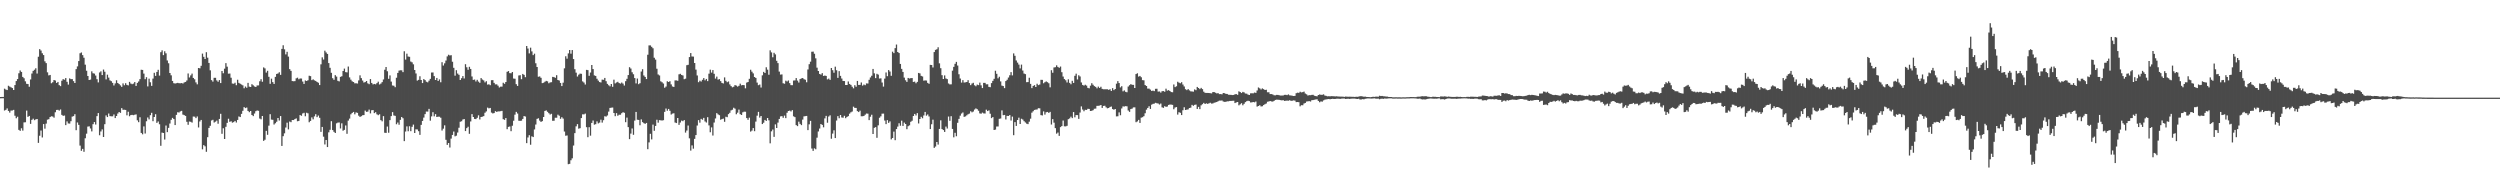 <?xml version="1.0" encoding="UTF-8"?>
<svg xmlns="http://www.w3.org/2000/svg" width="1920" height="150">
  <path d="M0 74.498h1v1.033H0zM1 74.437h1v1.050H1zM2 74.448h1v1.000H2zM3 68.075h1v16.805H3zM4 68.782h1v15.573H4zM5 69.164h1v14.063H5zM6 65.834h1v19.352H6zM7 66.504h1v19.981H7zM8 67.067h1v17.880H8zM9 67.634h1v17.206H9zM10 69.110h1v15.275H10zM11 65.326h1v23.583H11zM12 62.243h1v28.603H12zM13 60.739h1v28.919H13zM14 56.262h1v43.463H14zM15 54.102h1v46.404H15zM16 55.236h1v43.278H16zM17 59.076h1v41.227H17zM18 60.092h1v33.897H18zM19 62.465h1v31.421H19zM20 64.359h1v20.596H20zM21 64.565h1v25.202H21zM22 66.590h1v22.439H22zM23 61.040h1v34.070H23zM24 56.461h1v35.622H24zM25 54.407h1v36.727H25zM26 53.570h1v38.755H26zM27 52.429h1v39.292H27zM28 56.470h1v34.946H28zM29 43.579h1v66.144H29zM30 37.745h1v66.519H30zM31 38.800h1v61.434H31zM32 40.919h1v64.675H32zM33 42.297h1v52.985H33zM34 47.078h1v51.716H34zM35 48.467h1v46.465H35zM36 55.545h1v36.373H36zM37 57.897h1v33.653H37zM38 57.528h1v32.393H38zM39 63.940h1v25.365H39zM40 63.174h1v26.312H40zM41 61.427h1v28.918H41zM42 61.854h1v24.385H42zM43 63.671h1v20.736H43zM44 62.917h1v21.422H44zM45 65.398h1v19.540H45zM46 66.131h1v17.946H46zM47 62.025h1v26.188H47zM48 60.749h1v28.261H48zM49 61.233h1v27.498H49zM50 59.960h1v36.119H50zM51 62.830h1v30.385H51zM52 64.954h1v29.848H52zM53 60.217h1v34.727H53zM54 60.781h1v32.310H54zM55 60.761h1v28.804H55zM56 62.295h1v26.877H56zM57 63.766h1v23.965H57zM58 53.086h1v46.897H58zM59 50.973h1v43.093H59zM60 46.890h1v49.018H60zM61 40.905h1v70.909H61zM62 40.276h1v75.544H62zM63 42.333h1v71.975H63zM64 44.345h1v72.258H64zM65 49.667h1v56.513H65zM66 54.303h1v48.362H66zM67 58.375h1v38.840H67zM68 61.420h1v35.611H68zM69 61.150h1v37.510H69zM70 54.792h1v46.103H70zM71 56.270h1v39.133H71zM72 56.504h1v37.239H72zM73 58.034h1v37.625H73zM74 60.831h1v28.373H74zM75 63.278h1v23.563H75zM76 55.637h1v48.266H76zM77 54.776h1v46.182H77zM78 57.667h1v41.717H78zM79 53.426h1v51.773H79zM80 55.112h1v40.256H80zM81 60.999h1v27.650H81zM82 57.359h1v32.528H82zM83 59.584h1v27.589H83zM84 61.729h1v27.450H84zM85 62.338h1v27.030H85zM86 63.649h1v25.705H86zM87 65.641h1v22.277H87zM88 64.069h1v26.622H88zM89 61.655h1v27.429H89zM90 63.742h1v23.433H90zM91 64.554h1v21.463H91zM92 65.577h1v21.102H92zM93 66.699h1v16.369H93zM94 64.066h1v20.282H94zM95 65.485h1v18.797H95zM96 63.910h1v20.517H96zM97 65.194h1v23.376H97zM98 65.594h1v20.211H98zM99 62.888h1v26.424H99zM100 64.133h1v24.247H100zM101 64.656h1v23.571H101zM102 64.193h1v24.295H102zM103 63.013h1v25.128H103zM104 66.022h1v21.825H104zM105 63.644h1v28.794H105zM106 62.541h1v31.285H106zM107 60.760h1v29.317H107zM108 53.543h1v48.550H108zM109 53.694h1v49.460H109zM110 56.529h1v40.538H110zM111 60.834h1v41.707H111zM112 59.300h1v33.828H112zM113 66.362h1v23.832H113zM114 60.421h1v31.297H114zM115 63.183h1v25.278H115zM116 65.940h1v20.690H116zM117 60.364h1v32.704H117zM118 55.906h1v33.946H118zM119 58.247h1v29.483H119zM120 55.264h1v39.103H120zM121 53.590h1v39.702H121zM122 58.074h1v37.372H122zM123 40.070h1v71.881H123zM124 38.667h1v63.177H124zM125 42.341h1v59.779H125zM126 39.376h1v67.760H126zM127 40.968h1v55.416H127zM128 46.438h1v55.066H128zM129 48.563h1v49.656H129zM130 56.058h1v38.796H130zM131 57.854h1v34.175H131zM132 62.142h1v28.356H132zM133 63.873h1v27.546H133zM134 64.158h1v31.873H134zM135 63.876h1v24.341H135zM136 63.632h1v22.572H136zM137 63.916h1v22.500H137zM138 63.971h1v21.574H138zM139 63.810h1v21.326H139zM140 64.139h1v23.893H140zM141 63.274h1v25.172H141zM142 62.906h1v26.132H142zM143 61.803h1v31.747H143zM144 56.431h1v39.392H144zM145 59.493h1v33.851H145zM146 57.887h1v35.662H146zM147 56.533h1v37.633H147zM148 59.845h1v29.633H148zM149 60.871h1v28.718H149zM150 63.294h1v27.429H150zM151 64.760h1v24.669H151zM152 52.215h1v45.690H152zM153 52.480h1v40.820H153zM154 50.511h1v41.617H154zM155 41.152h1v73.516H155zM156 43.643h1v67.797H156zM157 45.298h1v67.069H157zM158 40.105h1v76.468H158zM159 44.289h1v61.055H159zM160 48.318h1v49.929H160zM161 53.991h1v42.603H161zM162 61.529h1v30.967H162zM163 62.685h1v29.336H163zM164 59.744h1v34.335H164zM165 59.749h1v33.681H165zM166 61.768h1v30.850H166zM167 62.747h1v32.288H167zM168 61.498h1v29.852H168zM169 63.792h1v23.582H169zM170 54.510h1v48.228H170zM171 56.283h1v42.217H171zM172 52.755h1v54.009H172zM173 48.465h1v48.906H173zM174 51.202h1v43.153H174zM175 56.596h1v34.611H175zM176 56.490h1v37.032H176zM177 59.686h1v33.444H177zM178 64.128h1v30.097H178zM179 64.290h1v29.527H179zM180 63.528h1v29.365H180zM181 65.411h1v28.713H181zM182 61.261h1v30.848H182zM183 63.620h1v25.837H183zM184 64.298h1v25.631H184zM185 64.910h1v22.526H185zM186 65.523h1v19.556H186zM187 67.784h1v14.507H187zM188 66.478h1v16.564H188zM189 67.370h1v15.241H189zM190 63.648h1v21.551H190zM191 66.558h1v19.624H191zM192 66.794h1v18.453H192zM193 64.666h1v23.667H193zM194 65.515h1v23.665H194zM195 66.407h1v20.801H195zM196 66.822h1v18.601H196zM197 65.660h1v19.192H197zM198 65.578h1v19.536H198zM199 62.417h1v28.599H199zM200 60.838h1v30.786H200zM201 62.759h1v26.347H201zM202 51.786h1v56.397H202zM203 52.527h1v54.765H203zM204 55.755h1v44.758H204zM205 54.369h1v49.137H205zM206 58.999h1v37.497H206zM207 64.340h1v23.379H207zM208 60.395h1v31.448H208zM209 63.101h1v28.896H209zM210 64.475h1v31.160H210zM211 59.015h1v35.673H211zM212 56.759h1v36.746H212zM213 56.412h1v34.221H213zM214 55.516h1v37.050H214zM215 57.482h1v31.668H215zM216 37.511h1v74.553H216zM217 34.779h1v69.809H217zM218 37.886h1v64.496H218zM219 41.766h1v56.154H219zM220 39.762h1v54.468H220zM221 43.453h1v55.946H221zM222 53.084h1v40.267H222zM223 54.416h1v39.453H223zM224 62.269h1v29.907H224zM225 62.423h1v29.789H225zM226 62.325h1v29.094H226zM227 60.153h1v30.785H227zM228 59.626h1v33.526H228zM229 60.890h1v31.965H229zM230 60.267h1v28.128H230zM231 60.304h1v28.606H231zM232 62.626h1v24.533H232zM233 64.481h1v22.130H233zM234 61.787h1v27.500H234zM235 62.210h1v24.373H235zM236 61.635h1v25.419H236zM237 58.165h1v35.754H237zM238 58.463h1v34.390H238zM239 61.561h1v28.588H239zM240 60.925h1v30.712H240zM241 61.707h1v27.704H241zM242 62.164h1v25.565H242zM243 62.905h1v27.029H243zM244 63.526h1v25.215H244zM245 65.311h1v25.137H245zM246 49.409h1v51.881H246zM247 44.056h1v53.451H247zM248 45.695h1v59.250H248zM249 38.925h1v72.010H249zM250 40.311h1v67.194H250zM251 41.441h1v71.517H251zM252 48.431h1v53.205H252zM253 52.088h1v47.576H253zM254 55.921h1v37.179H254zM255 60.056h1v39.851H255zM256 61.295h1v39.905H256zM257 57.721h1v44.422H257zM258 58.812h1v35.923H258zM259 62.058h1v32.108H259zM260 62.518h1v31.523H260zM261 59.020h1v39.639H261zM262 58.588h1v36.111H262zM263 54.536h1v45.892H263zM264 52.679h1v47.066H264zM265 55.406h1v40.966H265zM266 55.600h1v47.159H266zM267 51.087h1v41.551H267zM268 59.434h1v31.631H268zM269 61.162h1v26.643H269zM270 62.466h1v24.254H270zM271 62.961h1v23.009H271zM272 64.004h1v23.799H272zM273 63.943h1v22.385H273zM274 64.160h1v22.543H274zM275 61.754h1v27.094H275zM276 57.870h1v31.917H276zM277 60.018h1v29.225H277zM278 61.858h1v26.657H278zM279 63.367h1v25.013H279zM280 63.003h1v21.936H280zM281 62.205h1v23.722H281zM282 64.016h1v21.700H282zM283 64.645h1v19.516H283zM284 60.738h1v26.357H284zM285 63.708h1v20.976H285zM286 64.795h1v19.756H286zM287 64.447h1v22.433H287zM288 64.772h1v21.372H288zM289 63.858h1v23.948H289zM290 62.699h1v25.765H290zM291 64.846h1v22.917H291zM292 64.204h1v28.065H292zM293 63.061h1v30.110H293zM294 61.051h1v28.159H294zM295 53.543h1v48.421H295zM296 51.469h1v50.623H296zM297 54.708h1v42.459H297zM298 60.507h1v41.437H298zM299 57.924h1v34.339H299zM300 62.661h1v26.540H300zM301 65.616h1v20.491H301zM302 65.861h1v22.833H302zM303 66.988h1v21.982H303zM304 59.712h1v35.706H304zM305 56.026h1v38.066H305zM306 54.208h1v41.595H306zM307 53.964h1v38.105H307zM308 54.018h1v35.817H308zM309 55.373h1v35.438H309zM310 39.349h1v69.048H310zM311 45.765h1v55.263H311zM312 41.234h1v55.846H312zM313 43.408h1v57.394H313zM314 43.602h1v53.350H314zM315 47.265h1v53.471H315zM316 47.876h1v49.511H316zM317 49.408h1v46.261H317zM318 53.741h1v48.401H318zM319 56.404h1v42.909H319zM320 61.879h1v37.572H320zM321 61.322h1v39.440H321zM322 58.569h1v45.017H322zM323 61.416h1v34.506H323zM324 63.778h1v29.109H324zM325 60.728h1v29.583H325zM326 61.548h1v26.128H326zM327 62.795h1v22.888H327zM328 63.221h1v22.476H328zM329 61.938h1v21.659H329zM330 60.559h1v32.095H330zM331 55.690h1v33.701H331zM332 55.632h1v30.543H332zM333 58.453h1v30.913H333zM334 61.425h1v26.241H334zM335 59.869h1v30.006H335zM336 62.145h1v27.432H336zM337 60.963h1v28.699H337zM338 63.194h1v27.220H338zM339 47.765h1v52.486H339zM340 50.349h1v48.456H340zM341 48.656h1v47.621H341zM342 46.489h1v60.881H342zM343 43.309h1v67.963H343zM344 42.021h1v67.817H344zM345 42.586h1v70.710H345zM346 42.396h1v64.045H346zM347 47.430h1v56.215H347zM348 52.050h1v48.994H348zM349 58.099h1v46.590H349zM350 53.916h1v50.294H350zM351 56.478h1v45.297H351zM352 57.470h1v40.612H352zM353 61.451h1v32.055H353zM354 60.049h1v33.082H354zM355 58.416h1v33.368H355zM356 60.261h1v31.175H356zM357 49.290h1v51.367H357zM358 51.666h1v46.732H358zM359 53.600h1v43.732H359zM360 51.287h1v51.458H360zM361 52.931h1v40.337H361zM362 58.729h1v28.944H362zM363 61.335h1v28.535H363zM364 61.060h1v30.272H364zM365 62.566h1v28.950H365zM366 61.274h1v29.178H366zM367 62.656h1v25.932H367zM368 63.609h1v28.120H368zM369 59.976h1v29.873H369zM370 61.066h1v28.547H370zM371 61.760h1v27.416H371zM372 63.264h1v23.327H372zM373 62.373h1v23.195H373zM374 64.982h1v17.680H374zM375 64.737h1v18.523H375zM376 65.411h1v17.475H376zM377 61.599h1v24.902H377zM378 61.558h1v25.574H378zM379 63.660h1v23.172H379zM380 64.793h1v20.627H380zM381 64.758h1v21.204H381zM382 65.783h1v19.747H382zM383 67.198h1v18.365H383zM384 66.548h1v18.868H384zM385 66.498h1v18.664H385zM386 63.528h1v28.024H386zM387 64.347h1v27.715H387zM388 62.992h1v27.685H388zM389 55.161h1v44.042H389zM390 54.604h1v42.852H390zM391 56.183h1v40.925H391zM392 56.276h1v44.478H392zM393 55.283h1v41.285H393zM394 60.325h1v32.389H394zM395 60.477h1v27.587H395zM396 64.678h1v21.229H396zM397 66.002h1v21.180H397zM398 57.957h1v34.750H398zM399 57.738h1v35.076H399zM400 60.812h1v31.853H400zM401 56.782h1v34.562H401zM402 57.520h1v31.623H402zM403 59.310h1v30.190H403zM404 35.343h1v74.587H404zM405 37.282h1v68.290H405zM406 40.998h1v62.848H406zM407 36.584h1v74.564H407zM408 39.481h1v65.247H408zM409 42.317h1v62.961H409zM410 41.230h1v58.204H410zM411 48.566h1v47.094H411zM412 51.453h1v39.813H412zM413 58.907h1v31.918H413zM414 58.654h1v33.984H414zM415 59.734h1v33.908H415zM416 63.855h1v29.150H416zM417 63.527h1v26.333H417zM418 62.781h1v22.393H418zM419 62.130h1v22.632H419zM420 62.459h1v23.384H420zM421 63.938h1v23.005H421zM422 63.295h1v24.658H422zM423 63.124h1v24.279H423zM424 59.047h1v33.734H424zM425 59.226h1v33.517H425zM426 59.742h1v30.690H426zM427 57.774h1v32.631H427zM428 61.415h1v26.657H428zM429 61.827h1v27.060H429zM430 63.682h1v27.564H430zM431 66.112h1v23.878H431zM432 63.509h1v27.596H432zM433 52.504h1v48.526H433zM434 43.198h1v61.054H434zM435 45.069h1v58.966H435zM436 40.993h1v85.111H436zM437 38.393h1v87.431H437zM438 41.232h1v81.871H438zM439 38.463h1v83.116H439zM440 45.381h1v66.406H440zM441 53.124h1v49.108H441zM442 55.794h1v41.223H442zM443 58.793h1v36.531H443zM444 57.345h1v41.488H444zM445 56.511h1v41.932H445zM446 56.682h1v33.988H446zM447 62.503h1v25.314H447zM448 63.365h1v24.470H448zM449 64.910h1v22.333H449zM450 53.634h1v44.044H450zM451 53.866h1v51.500H451zM452 58.206h1v39.497H452zM453 55.714h1v48.486H453zM454 49.941h1v44.489H454zM455 53.063h1v39.522H455zM456 57.925h1v37.824H456zM457 58.321h1v37.074H457zM458 60.460h1v32.770H458zM459 61.910h1v32.867H459zM460 63.003h1v31.176H460zM461 63.333h1v28.587H461zM462 61.110h1v33.065H462zM463 61.303h1v31.023H463zM464 59.845h1v29.468H464zM465 62.384h1v27.149H465zM466 64.433h1v24.269H466zM467 65.480h1v20.237H467zM468 66.309h1v16.568H468zM469 64.489h1v18.184H469zM470 66.670h1v15.938H470zM471 61.167h1v25.617H471zM472 64.075h1v25.162H472zM473 63.343h1v23.561H473zM474 62.798h1v26.104H474zM475 63.777h1v24.357H475zM476 64.206h1v23.920H476zM477 63.404h1v23.527H477zM478 64.191h1v22.001H478zM479 65.674h1v20.939H479zM480 62.367h1v31.504H480zM481 60.520h1v29.788H481zM482 57.627h1v40.016H482zM483 51.605h1v55.260H483zM484 52.647h1v49.964H484zM485 55.495h1v43.174H485zM486 57.039h1v46.503H486zM487 59.979h1v32.644H487zM488 64.046h1v21.930H488zM489 60.323h1v31.656H489zM490 64.652h1v27.432H490zM491 63.876h1v32.317H491zM492 54.959h1v36.752H492zM493 53.167h1v40.650H493zM494 57.958h1v36.670H494zM495 59.086h1v36.066H495zM496 60.705h1v33.694H496zM497 42.054h1v72.511H497zM498 34.860h1v74.501H498zM499 34.868h1v67.903H499zM500 35.941h1v71.117H500zM501 37.050h1v58.656H501zM502 44.330h1v56.102H502zM503 45.769h1v50.933H503zM504 52.787h1v39.181H504zM505 57.195h1v37.005H505zM506 57.947h1v34.309H506zM507 62.457h1v29.963H507zM508 63.183h1v29.410H508zM509 64.161h1v28.140H509zM510 67.389h1v18.521H510zM511 66.447h1v16.884H511zM512 62.390h1v22.656H512zM513 62.959h1v20.679H513zM514 62.369h1v22.716H514zM515 64.826h1v23.154H515zM516 66.415h1v20.843H516zM517 66.782h1v20.224H517zM518 61.725h1v32.387H518zM519 61.730h1v32.804H519zM520 62.031h1v28.610H520zM521 57.092h1v38.807H521zM522 56.671h1v37.413H522zM523 57.568h1v35.048H523zM524 57.982h1v35.109H524zM525 60.812h1v31.416H525zM526 60.395h1v41.426H526zM527 50.071h1v50.157H527zM528 49.751h1v46.642H528zM529 43.825h1v62.427H529zM530 40.747h1v74.920H530zM531 43.388h1v68.288H531zM532 43.488h1v70.673H532zM533 48.405h1v58.268H533zM534 53.479h1v50.240H534zM535 57.956h1v38.461H535zM536 63.145h1v29.122H536zM537 61.977h1v32.217H537zM538 62.602h1v28.693H538zM539 61.278h1v30.699H539zM540 59.942h1v30.560H540zM541 61.686h1v31.609H541zM542 60.633h1v33.480H542zM543 62.299h1v27.687H543zM544 56.553h1v39.748H544zM545 53.490h1v48.087H545zM546 55.741h1v42.125H546zM547 53.797h1v50.309H547zM548 56.668h1v37.464H548zM549 60.382h1v30.620H549zM550 58.806h1v28.065H550zM551 61.153h1v26.689H551zM552 60.759h1v27.719H552zM553 62.288h1v29.664H553zM554 63.691h1v27.757H554zM555 64.097h1v27.003H555zM556 59.445h1v34.097H556zM557 62.032h1v27.598H557zM558 63.127h1v26.881H558zM559 62.559h1v25.074H559zM560 64.798h1v21.830H560zM561 66.154h1v18.656H561zM562 67.057h1v17.225H562zM563 66.593h1v16.167H563zM564 65.317h1v18.150H564zM565 65.717h1v22.032H565zM566 66.529h1v19.985H566zM567 65.918h1v18.243H567zM568 64.273h1v23.425H568zM569 65.536h1v22.798H569zM570 65.296h1v20.964H570zM571 65.430h1v20.321H571zM572 67.835h1v18.000H572zM573 63.461h1v27.204H573zM574 62.985h1v29.029H574zM575 60.494h1v29.857H575zM576 53.550h1v47.504H576zM577 55.041h1v45.243H577zM578 56.353h1v42.019H578zM579 59.154h1v41.584H579zM580 59.830h1v33.584H580zM581 63.432h1v25.407H581zM582 65.447h1v20.474H582zM583 64.902h1v25.395H583zM584 67.238h1v21.852H584zM585 57.834h1v37.471H585zM586 55.192h1v39.057H586zM587 56.065h1v36.033H587zM588 51.663h1v41.212H588zM589 53.509h1v37.100H589zM590 57.415h1v35.001H590zM591 38.638h1v71.455H591zM592 40.246h1v60.618H592zM593 43.964h1v55.534H593zM594 40.557h1v64.578H594zM595 41.787h1v53.752H595zM596 46.716h1v51.598H596zM597 48.482h1v45.700H597zM598 54.978h1v36.380H598zM599 57.293h1v32.086H599zM600 57.114h1v32.091H600zM601 63.923h1v26.565H601zM602 64.313h1v24.449H602zM603 61.975h1v28.762H603zM604 62.584h1v23.996H604zM605 61.799h1v23.436H605zM606 63.839h1v21.081H606zM607 65.371h1v20.222H607zM608 65.409h1v19.169H608zM609 61.828h1v27.536H609zM610 61.749h1v28.202H610zM611 59.940h1v36.138H611zM612 61.924h1v34.964H612zM613 63.388h1v30.072H613zM614 60.743h1v34.384H614zM615 60.198h1v35.888H615zM616 59.910h1v31.953H616zM617 60.812h1v28.582H617zM618 61.231h1v27.963H618zM619 63.176h1v25.844H619zM620 53.340h1v46.587H620zM621 49.303h1v46.205H621zM622 47.370h1v45.434H622zM623 39.729h1v74.368H623zM624 39.614h1v76.250H624zM625 41.260h1v72.674H625zM626 44.806h1v69.842H626zM627 51.960h1v53.794H627zM628 54.529h1v46.461H628zM629 56.792h1v41.927H629zM630 57.294h1v37.951H630zM631 56.159h1v39.792H631zM632 58.316h1v39.473H632zM633 57.996h1v32.936H633zM634 58.322h1v30.641H634zM635 60.978h1v33.286H635zM636 60.349h1v29.167H636zM637 61.326h1v27.273H637zM638 52.208h1v54.341H638zM639 53.926h1v48.665H639zM640 55.865h1v44.242H640zM641 51.208h1v54.816H641zM642 53.979h1v38.607H642zM643 59.779h1v29.410H643zM644 54.640h1v36.177H644zM645 58.250h1v30.087H645zM646 60.311h1v29.916H646zM647 62.132h1v28.263H647zM648 62.246h1v26.671H648zM649 65.293h1v25.481H649zM650 65.281h1v24.536H650zM651 62.565h1v26.640H651zM652 64.481h1v22.836H652zM653 65.164h1v21.116H653zM654 66.636h1v19.015H654zM655 67.854h1v14.080H655zM656 65.444h1v17.414H656zM657 66.607h1v16.266H657zM658 62.180h1v23.195H658zM659 65.214h1v20.846H659zM660 65.155h1v19.827H660zM661 63.328h1v25.988H661zM662 65.747h1v23.561H662zM663 64.923h1v24.123H663zM664 65.454h1v22.618H664zM665 64.049h1v23.166H665zM666 64.150h1v23.149H666zM667 61.267h1v31.020H667zM668 59.507h1v30.152H668zM669 58.157h1v29.954H669zM670 52.966h1v49.937H670zM671 56.306h1v41.825H671zM672 59.987h1v37.668H672zM673 56.690h1v49.138H673zM674 57.280h1v38.971H674zM675 60.314h1v30.106H675zM676 60.174h1v29.194H676zM677 63.368h1v23.922H677zM678 66.518h1v20.716H678zM679 60.370h1v32.194H679zM680 55.628h1v39.709H680zM681 58.528h1v33.712H681zM682 53.824h1v40.519H682zM683 54.916h1v38.295H683zM684 58.197h1v48.852H684zM685 39.660h1v66.346H685zM686 40.782h1v60.296H686zM687 36.976h1v70.696H687zM688 34.222h1v64.895H688zM689 39.915h1v57.312H689zM690 40.769h1v53.915H690zM691 49.082h1v47.489H691zM692 52.908h1v39.778H692zM693 55.246h1v41.481H693zM694 59.623h1v34.548H694zM695 61.630h1v33.626H695zM696 62.884h1v36.360H696zM697 59.867h1v37.031H697zM698 60.306h1v35.942H698zM699 60.016h1v33.506H699zM700 59.961h1v32.764H700zM701 62.903h1v26.189H701zM702 62.684h1v24.840H702zM703 63.935h1v24.734H703zM704 62.860h1v24.023H704zM705 56.031h1v38.770H705zM706 56.368h1v35.028H706zM707 58.286h1v31.441H707zM708 58.719h1v32.104H708zM709 61.930h1v26.727H709zM710 61.768h1v24.198H710zM711 61.830h1v26.990H711zM712 63.643h1v24.285H712zM713 64.373h1v25.071H713zM714 49.843h1v49.289H714zM715 49.936h1v45.484H715zM716 51.799h1v40.126H716zM717 40.004h1v73.548H717zM718 38.320h1v74.197H718zM719 37.852h1v71.213H719zM720 36.276h1v74.771H720zM721 48.662h1v50.341H721zM722 52.360h1v40.046H722zM723 57.742h1v41.380H723zM724 60.657h1v39.247H724zM725 57.901h1v43.410H725zM726 60.277h1v36.938H726zM727 60.753h1v37.981H727zM728 64.090h1v25.416H728zM729 64.841h1v27.926H729zM730 64.762h1v24.469H730zM731 54.258h1v44.743H731zM732 51.363h1v54.091H732zM733 49.001h1v52.988H733zM734 47.496h1v57.138H734zM735 50.320h1v43.990H735zM736 57.017h1v34.261H736zM737 60.293h1v28.560H737zM738 63.440h1v23.755H738zM739 61.540h1v24.817H739zM740 63.400h1v26.379H740zM741 63.240h1v26.133H741zM742 62.984h1v25.572H742zM743 61.580h1v26.192H743zM744 63.797h1v23.444H744zM745 65.397h1v20.053H745zM746 64.139h1v22.135H746zM747 63.574h1v22.084H747zM748 65.472h1v18.657H748zM749 66.263h1v16.970H749zM750 64.995h1v18.878H750zM751 65.364h1v19.694H751zM752 63.431h1v23.653H752zM753 65.538h1v21.828H753zM754 67.644h1v18.814H754zM755 63.620h1v23.461H755zM756 63.640h1v23.528H756zM757 64.776h1v19.468H757zM758 64.722h1v20.558H758zM759 66.701h1v18.093H759zM760 66.962h1v20.400H760zM761 63.830h1v26.893H761zM762 62.096h1v27.808H762zM763 60.500h1v39.347H763zM764 54.322h1v45.198H764zM765 56.677h1v40.525H765zM766 60.150h1v36.973H766zM767 58.930h1v32.320H767zM768 62.516h1v28.515H768zM769 65.718h1v19.064H769zM770 66.105h1v22.379H770zM771 67.702h1v20.574H771zM772 62.270h1v29.454H772zM773 61.227h1v27.767H773zM774 59.535h1v29.574H774zM775 57.816h1v30.576H775zM776 55.407h1v37.187H776zM777 57.916h1v31.627H777zM778 40.989h1v62.831H778zM779 42.877h1v50.936H779zM780 46.419h1v50.322H780zM781 48.080h1v44.105H781zM782 49.637h1v40.740H782zM783 52.547h1v42.667H783zM784 49.606h1v41.558H784zM785 54.188h1v37.610H785zM786 56.482h1v36.577H786zM787 56.911h1v37.157H787zM788 63.112h1v31.885H788zM789 63.021h1v32.311H789zM790 59.679h1v33.760H790zM791 64.399h1v26.718H791zM792 67.707h1v18.799H792zM793 65.986h1v19.484H793zM794 65.399h1v19.048H794zM795 66.838h1v17.325H795zM796 64.304h1v19.780H796zM797 65.359h1v17.744H797zM798 64.899h1v18.319H798zM799 61.305h1v27.107H799zM800 61.347h1v27.310H800zM801 63.947h1v21.631H801zM802 63.118h1v24.912H802zM803 62.526h1v23.678H803zM804 63.117h1v22.867H804zM805 63.953h1v22.789H805zM806 67.085h1v18.819H806zM807 53.934h1v41.687H807zM808 55.837h1v35.678H808zM809 51.833h1v42.395H809zM810 51.609h1v46.820H810zM811 50.186h1v52.477H811zM812 51.422h1v50.382H812zM813 52.064h1v52.281H813zM814 51.108h1v46.511H814zM815 55.457h1v41.344H815zM816 58.792h1v33.767H816zM817 60.707h1v36.318H817zM818 61.640h1v35.442H818zM819 63.311h1v33.279H819zM820 60.922h1v30.621H820zM821 63.630h1v27.280H821zM822 64.730h1v24.862H822zM823 62.072h1v28.643H823zM824 63.692h1v22.382H824zM825 58.205h1v31.915H825zM826 56.599h1v31.775H826zM827 61.033h1v27.397H827zM828 57.797h1v33.498H828zM829 58.710h1v27.739H829zM830 63.308h1v18.406H830zM831 65.245h1v18.856H831zM832 65.735h1v19.732H832zM833 65.084h1v19.249H833zM834 65.731h1v18.694H834zM835 67.497h1v16.041H835zM836 67.822h1v15.832H836zM837 65.779h1v19.487H837zM838 63.914h1v21.193H838zM839 65.072h1v19.544H839zM840 66.142h1v17.348H840zM841 66.702h1v16.727H841zM842 67.825h1v13.464H842zM843 66.517h1v14.730H843zM844 67.544h1v13.572H844zM845 66.631h1v14.019H845zM846 68.252h1v14.634H846zM847 68.532h1v12.818H847zM848 68.578h1v12.612H848zM849 68.564h1v13.871H849zM850 68.581h1v14.624H850zM851 69.017h1v13.939H851zM852 68.492h1v13.631H852zM853 69.861h1v11.979H853zM854 67.688h1v16.068H854zM855 69.227h1v15.044H855zM856 68.334h1v15.359H856zM857 64.258h1v25.127H857zM858 62.335h1v26.983H858zM859 63.814h1v22.503H859zM860 67.119h1v21.384H860zM861 66.218h1v17.103H861zM862 70.147h1v11.580H862zM863 69.415h1v12.403H863zM864 70.500h1v11.031H864zM865 70.879h1v10.808H865zM866 66.462h1v18.427H866zM867 65.426h1v20.481H867zM868 64.618h1v19.155H868zM869 65.139h1v18.280H869zM870 65.177h1v17.323H870zM871 67.576h1v14.838H871zM872 56.879h1v36.995H872zM873 56.285h1v36.944H873zM874 58.850h1v33.230H874zM875 58.326h1v36.106H875zM876 59.329h1v31.043H876zM877 61.543h1v28.460H877zM878 61.694h1v27.568H878zM879 65.350h1v21.641H879zM880 66.027h1v18.222H880zM881 68.021h1v14.856H881zM882 68.070h1v13.517H882zM883 68.812h1v14.827H883zM884 69.838h1v10.537H884zM885 69.563h1v10.192H885zM886 69.981h1v9.586H886zM887 68.223h1v10.705H887zM888 68.136h1v11.151H888zM889 70.363h1v9.172H889zM890 70.258h1v10.024H890zM891 71.133h1v8.395H891zM892 70.040h1v12.382H892zM893 69.917h1v12.932H893zM894 70.433h1v11.110H894zM895 68.101h1v13.968H895zM896 69.568h1v12.231H896zM897 69.224h1v11.382H897zM898 69.887h1v10.399H898zM899 70.711h1v9.624H899zM900 70.848h1v9.682H900zM901 64.882h1v19.043H901zM902 66.894h1v15.710H902zM903 66.232h1v16.002H903zM904 62.766h1v25.238H904zM905 63.474h1v22.689H905zM906 63.948h1v22.677H906zM907 63.132h1v25.245H907zM908 64.909h1v19.780H908zM909 66.430h1v15.938H909zM910 68.482h1v15.987H910zM911 69.202h1v15.027H911zM912 68.421h1v15.617H912zM913 69.441h1v13.497H913zM914 70.156h1v12.539H914zM915 70.221h1v10.295H915zM916 70.391h1v10.887H916zM917 68.665h1v11.856H917zM918 69.265h1v11.019H918zM919 66.747h1v16.938H919zM920 67.565h1v14.520H920zM921 68.433h1v15.359H921zM922 67.500h1v13.384H922zM923 68.473h1v11.555H923zM924 70.383h1v8.613H924zM925 71.260h1v8.595H925zM926 71.366h1v8.005H926zM927 71.396h1v8.394H927zM928 71.430h1v7.943H928zM929 71.591h1v7.300H929zM930 71.738h1v7.817H930zM931 70.715h1v8.766H931zM932 70.684h1v8.220H932zM933 71.196h1v7.450H933zM934 71.753h1v6.583H934zM935 71.519h1v6.253H935zM936 72.282h1v4.963H936zM937 72.229h1v5.014H937zM938 72.449h1v4.724H938zM939 71.404h1v6.564H939zM940 71.562h1v6.688H940zM941 72.101h1v6.081H941zM942 72.132h1v5.687H942zM943 72.765h1v5.049H943zM944 72.811h1v4.723H944zM945 72.836h1v4.660H945zM946 72.993h1v4.430H946zM947 72.896h1v4.450H947zM948 72.373h1v6.799H948zM949 72.296h1v6.349H949zM950 72.786h1v5.555H950zM951 70.162h1v10.719H951zM952 70.683h1v9.456H952zM953 71.469h1v7.766H953zM954 70.532h1v10.337H954zM955 70.960h1v8.735H955zM956 71.834h1v6.585H956zM957 71.919h1v5.777H957zM958 72.671h1v4.712H958zM959 72.963h1v4.686H959zM960 71.674h1v7.002H960zM961 71.629h1v6.988H961zM962 71.692h1v6.626H962zM963 71.059h1v7.508H963zM964 71.312h1v6.649H964zM965 69.466h1v12.392H965zM966 67.159h1v14.232H966zM967 67.835h1v12.933H967zM968 68.693h1v13.067H968zM969 67.893h1v13.719H969zM970 68.441h1v12.225H970zM971 69.126h1v10.922H971zM972 68.897h1v10.601H972zM973 70.874h1v7.246H973zM974 70.862h1v7.066H974zM975 72.221h1v5.326H975zM976 72.233h1v5.700H976zM977 72.543h1v5.508H977zM978 73.151h1v4.321H978zM979 73.229h1v3.522H979zM980 72.879h1v3.686H980zM981 72.911h1v3.693H981zM982 73.157h1v3.527H982zM983 73.348h1v3.550H983zM984 73.383h1v3.720H984zM985 73.324h1v3.577H985zM986 72.846h1v4.688H986zM987 72.811h1v4.555H987zM988 73.075h1v4.197H988zM989 72.515h1v4.855H989zM990 73.225h1v3.719H990zM991 73.310h1v4.147H991zM992 73.525h1v3.816H992zM993 73.746h1v3.383H993zM994 73.623h1v3.656H994zM995 71.582h1v6.839H995zM996 71.155h1v7.171H996zM997 71.323h1v7.163H997zM998 70.477h1v11.165H998zM999 70.950h1v9.825H999zM1000 70.736h1v10.087H1000zM1001 70.372h1v9.163H1001zM1002 71.814h1v7.237H1002zM1003 72.446h1v5.551H1003zM1004 73.349h1v4.453H1004zM1005 73.066h1v4.629H1005zM1006 73.118h1v4.848H1006zM1007 72.856h1v4.120H1007zM1008 72.829h1v4.003H1008zM1009 73.503h1v3.071H1009zM1010 73.754h1v2.617H1010zM1011 73.978h1v2.254H1011zM1012 72.936h1v4.592H1012zM1013 72.557h1v5.996H1013zM1014 72.786h1v5.096H1014zM1015 72.808h1v5.260H1015zM1016 72.428h1v4.696H1016zM1017 73.376h1v3.156H1017zM1018 73.626h1v2.720H1018zM1019 73.998h1v2.208H1019zM1020 73.888h1v2.120H1020zM1021 73.975h1v2.248H1021zM1022 73.832h1v2.190H1022zM1023 73.856h1v2.041H1023zM1024 73.955h1v2.093H1024zM1025 74.013h1v1.963H1025zM1026 73.941h1v1.876H1026zM1027 74.089h1v1.695H1027zM1028 74.164h1v1.728H1028zM1029 74.176h1v1.731H1029zM1030 74.189h1v1.532H1030zM1031 74.256h1v1.404H1031zM1032 74.379h1v1.274H1032zM1033 74.136h1v1.908H1033zM1034 74.246h1v1.626H1034zM1035 74.278h1v1.546H1035zM1036 74.221h1v1.740H1036zM1037 74.313h1v1.533H1037zM1038 74.330h1v1.414H1038zM1039 74.330h1v1.417H1039zM1040 74.444h1v1.267H1040zM1041 74.315h1v1.605H1041zM1042 74.324h1v1.712H1042zM1043 74.167h1v1.644H1043zM1044 73.897h1v2.551H1044zM1045 73.880h1v2.502H1045zM1046 74.051h1v2.071H1046zM1047 74.274h1v2.024H1047zM1048 74.196h1v1.682H1048zM1049 74.423h1v1.307H1049zM1050 74.521h1v1.034H1050zM1051 74.539h1v1.083H1051zM1052 74.655h1v1.000H1052zM1053 74.500h1v1.209H1053zM1054 74.308h1v1.303H1054zM1055 74.380h1v1.138H1055zM1056 74.266h1v1.441H1056zM1057 74.185h1v1.629H1057zM1058 74.298h1v1.415H1058zM1059 73.539h1v2.714H1059zM1060 73.783h1v2.099H1060zM1061 73.697h1v2.057H1061zM1062 73.907h1v2.017H1062zM1063 73.989h1v1.633H1063zM1064 74.156h1v1.613H1064zM1065 74.182h1v1.476H1065zM1066 74.436h1v1.141H1066zM1067 74.514h1v1.000H1067zM1068 74.495h1v1.000H1068zM1069 74.711h1v1.000H1069zM1070 74.752h1v1.000H1070zM1071 74.706h1v1.000H1071zM1072 74.700h1v1.000H1072zM1073 74.757h1v1.000H1073zM1074 74.718h1v1.000H1074zM1075 74.766h1v1.000H1075zM1076 74.786h1v1.000H1076zM1077 74.689h1v1.000H1077zM1078 74.731h1v1.000H1078zM1079 74.732h1v1.000H1079zM1080 74.646h1v1.000H1080zM1081 74.647h1v1.000H1081zM1082 74.607h1v1.000H1082zM1083 74.518h1v1.001H1083zM1084 74.532h1v1.000H1084zM1085 74.542h1v1.000H1085zM1086 74.581h1v1.000H1086zM1087 74.621h1v1.000H1087zM1088 74.278h1v1.556H1088zM1089 74.220h1v1.590H1089zM1090 74.249h1v1.432H1090zM1091 73.985h1v2.222H1091zM1092 73.890h1v2.512H1092zM1093 73.979h1v2.307H1093zM1094 73.877h1v2.546H1094zM1095 73.936h1v2.248H1095zM1096 74.238h1v1.712H1096zM1097 74.363h1v1.421H1097zM1098 74.540h1v1.103H1098zM1099 74.526h1v1.136H1099zM1100 74.264h1v1.489H1100zM1101 74.349h1v1.488H1101zM1102 74.356h1v1.427H1102zM1103 74.506h1v1.307H1103zM1104 74.496h1v1.086H1104zM1105 74.577h1v1.000H1105zM1106 74.047h1v2.254H1106zM1107 74.108h1v2.048H1107zM1108 74.135h1v2.051H1108zM1109 74.000h1v2.460H1109zM1110 74.117h1v1.892H1110zM1111 74.359h1v1.324H1111zM1112 74.146h1v1.475H1112zM1113 74.278h1v1.350H1113zM1114 74.414h1v1.393H1114zM1115 74.450h1v1.361H1115zM1116 74.437h1v1.392H1116zM1117 74.470h1v1.288H1117zM1118 74.300h1v1.637H1118zM1119 74.316h1v1.514H1119zM1120 74.422h1v1.316H1120zM1121 74.367h1v1.339H1121zM1122 74.506h1v1.118H1122zM1123 74.596h1v1.000H1123zM1124 74.545h1v1.000H1124zM1125 74.586h1v1.000H1125zM1126 74.414h1v1.149H1126zM1127 74.360h1v1.413H1127zM1128 74.426h1v1.311H1128zM1129 74.223h1v1.691H1129zM1130 74.245h1v1.643H1130zM1131 74.269h1v1.687H1131zM1132 74.346h1v1.438H1132zM1133 74.325h1v1.416H1133zM1134 74.514h1v1.260H1134zM1135 74.181h1v2.000H1135zM1136 74.097h1v2.200H1136zM1137 74.058h1v2.139H1137zM1138 73.373h1v3.710H1138zM1139 73.414h1v3.677H1139zM1140 73.577h1v3.267H1140zM1141 73.725h1v3.356H1141zM1142 73.841h1v2.667H1142zM1143 74.243h1v1.885H1143zM1144 73.887h1v2.313H1144zM1145 73.963h1v2.271H1145zM1146 74.196h1v1.932H1146zM1147 73.513h1v2.888H1147zM1148 73.509h1v2.683H1148zM1149 73.565h1v2.602H1149zM1150 73.279h1v3.439H1150zM1151 73.233h1v3.468H1151zM1152 73.652h1v3.076H1152zM1153 71.406h1v6.869H1153zM1154 71.422h1v5.967H1154zM1155 71.832h1v5.383H1155zM1156 71.613h1v6.159H1156zM1157 71.757h1v5.117H1157zM1158 72.233h1v5.023H1158zM1159 72.310h1v4.563H1159zM1160 73.014h1v3.635H1160zM1161 73.132h1v3.324H1161zM1162 73.872h1v2.655H1162zM1163 73.882h1v2.734H1163zM1164 73.604h1v3.122H1164zM1165 73.731h1v2.832H1165zM1166 73.597h1v2.682H1166zM1167 73.673h1v2.360H1167zM1168 73.756h1v2.287H1168zM1169 73.916h1v2.187H1169zM1170 73.845h1v2.631H1170zM1171 73.620h1v2.939H1171zM1172 73.490h1v3.128H1172zM1173 73.035h1v4.257H1173zM1174 72.815h1v4.732H1174zM1175 73.063h1v4.097H1175zM1176 72.814h1v4.558H1176zM1177 72.957h1v4.139H1177zM1178 73.137h1v3.698H1178zM1179 73.280h1v3.537H1179zM1180 73.553h1v3.127H1180zM1181 73.791h1v3.033H1181zM1182 71.844h1v6.369H1182zM1183 71.851h1v5.628H1183zM1184 71.716h1v5.636H1184zM1185 70.307h1v10.283H1185zM1186 70.472h1v9.893H1186zM1187 71.067h1v9.224H1187zM1188 70.449h1v10.335H1188zM1189 71.496h1v7.598H1189zM1190 72.065h1v6.133H1190zM1191 72.451h1v5.811H1191zM1192 72.877h1v5.116H1192zM1193 73.084h1v4.310H1193zM1194 72.850h1v5.165H1194zM1195 72.999h1v4.529H1195zM1196 73.177h1v3.752H1196zM1197 73.466h1v4.307H1197zM1198 73.420h1v3.645H1198zM1199 72.564h1v5.936H1199zM1200 71.717h1v7.816H1200zM1201 71.999h1v7.026H1201zM1202 71.722h1v7.779H1202zM1203 71.722h1v6.845H1203zM1204 72.042h1v6.380H1204zM1205 72.856h1v4.037H1205zM1206 71.782h1v5.399H1206zM1207 72.301h1v4.878H1207zM1208 72.900h1v4.684H1208zM1209 72.923h1v4.863H1209zM1210 73.126h1v4.341H1210zM1211 73.241h1v4.531H1211zM1212 72.893h1v4.863H1212zM1213 72.844h1v4.449H1213zM1214 73.200h1v4.170H1214zM1215 73.281h1v3.959H1215zM1216 73.530h1v3.374H1216zM1217 73.781h1v2.658H1217zM1218 73.555h1v2.908H1218zM1219 73.770h1v2.702H1219zM1220 72.755h1v4.420H1220zM1221 73.340h1v4.054H1221zM1222 73.411h1v3.850H1222zM1223 72.965h1v4.947H1223zM1224 73.119h1v4.968H1224zM1225 73.243h1v4.200H1225zM1226 73.330h1v4.028H1226zM1227 73.086h1v4.129H1227zM1228 72.998h1v4.308H1228zM1229 72.185h1v6.478H1229zM1230 72.004h1v6.306H1230zM1231 72.630h1v7.032H1231zM1232 70.369h1v10.621H1232zM1233 71.167h1v9.035H1233zM1234 71.229h1v8.330H1234zM1235 70.471h1v11.031H1235zM1236 70.731h1v8.936H1236zM1237 71.716h1v6.390H1237zM1238 71.169h1v6.511H1238zM1239 72.004h1v5.604H1239zM1240 72.545h1v5.845H1240zM1241 71.308h1v7.680H1241zM1242 70.839h1v8.176H1242zM1243 70.336h1v9.150H1243zM1244 70.075h1v9.413H1244zM1245 70.345h1v8.627H1245zM1246 66.580h1v16.450H1246zM1247 65.642h1v16.275H1247zM1248 65.820h1v14.987H1248zM1249 65.698h1v17.200H1249zM1250 65.161h1v16.025H1250zM1251 66.422h1v13.645H1251zM1252 67.284h1v12.555H1252zM1253 67.811h1v11.932H1253zM1254 70.322h1v8.715H1254zM1255 70.458h1v9.631H1255zM1256 71.607h1v8.061H1256zM1257 71.636h1v8.027H1257zM1258 71.063h1v9.883H1258zM1259 71.469h1v8.888H1259zM1260 70.895h1v8.481H1260zM1261 70.896h1v8.105H1261zM1262 71.301h1v7.338H1262zM1263 72.427h1v5.553H1263zM1264 71.890h1v6.795H1264zM1265 71.983h1v6.144H1265zM1266 71.619h1v6.366H1266zM1267 70.182h1v10.016H1267zM1268 70.127h1v9.956H1268zM1269 70.843h1v7.902H1269zM1270 70.478h1v9.430H1270zM1271 70.628h1v8.511H1271zM1272 70.775h1v7.965H1272zM1273 71.046h1v8.389H1273zM1274 71.863h1v7.084H1274zM1275 71.424h1v10.432H1275zM1276 67.445h1v15.136H1276zM1277 66.896h1v14.006H1277zM1278 64.689h1v20.906H1278zM1279 63.149h1v25.165H1279zM1280 63.927h1v22.175H1280zM1281 62.449h1v24.818H1281zM1282 63.577h1v20.306H1282zM1283 65.476h1v17.443H1283zM1284 68.452h1v13.958H1284zM1285 69.135h1v13.769H1285zM1286 70.058h1v13.606H1286zM1287 70.069h1v13.242H1287zM1288 70.127h1v12.430H1288zM1289 71.048h1v10.045H1289zM1290 71.498h1v8.446H1290zM1291 71.665h1v8.874H1291zM1292 71.896h1v7.288H1292zM1293 66.931h1v19.203H1293zM1294 66.349h1v19.546H1294zM1295 65.746h1v18.942H1295zM1296 65.192h1v20.573H1296zM1297 66.538h1v15.808H1297zM1298 68.550h1v12.180H1298zM1299 69.997h1v9.875H1299zM1300 70.414h1v8.619H1300zM1301 70.343h1v8.793H1301zM1302 70.953h1v9.121H1302zM1303 70.507h1v9.412H1303zM1304 70.892h1v8.878H1304zM1305 70.508h1v9.049H1305zM1306 70.557h1v9.141H1306zM1307 71.249h1v7.945H1307zM1308 71.107h1v7.679H1308zM1309 71.016h1v8.077H1309zM1310 71.089h1v7.156H1310zM1311 71.354h1v7.138H1311zM1312 71.510h1v6.803H1312zM1313 71.909h1v6.328H1313zM1314 70.000h1v10.188H1314zM1315 71.274h1v8.640H1315zM1316 71.588h1v7.684H1316zM1317 70.577h1v8.902H1317zM1318 70.600h1v8.971H1318zM1319 70.513h1v8.457H1319zM1320 70.853h1v8.173H1320zM1321 71.559h1v7.369H1321zM1322 70.167h1v11.357H1322zM1323 69.887h1v12.226H1323zM1324 70.083h1v11.347H1324zM1325 65.382h1v21.209H1325zM1326 65.644h1v20.862H1326zM1327 67.105h1v17.755H1327zM1328 67.906h1v17.736H1328zM1329 68.103h1v14.277H1329zM1330 70.100h1v10.212H1330zM1331 70.769h1v9.677H1331zM1332 70.669h1v10.460H1332zM1333 71.043h1v10.288H1333zM1334 67.858h1v14.582H1334zM1335 67.239h1v14.956H1335zM1336 67.467h1v14.211H1336zM1337 64.986h1v18.275H1337zM1338 65.174h1v17.318H1338zM1339 66.074h1v15.719H1339zM1340 56.036h1v33.594H1340zM1341 60.420h1v26.466H1341zM1342 58.926h1v26.566H1342zM1343 60.474h1v24.570H1343zM1344 60.858h1v22.680H1344zM1345 62.461h1v23.759H1345zM1346 60.423h1v24.197H1346zM1347 63.026h1v22.002H1347zM1348 64.286h1v21.914H1348zM1349 64.508h1v21.149H1349zM1350 67.380h1v19.147H1350zM1351 68.849h1v17.108H1351zM1352 66.792h1v20.673H1352zM1353 67.700h1v18.576H1353zM1354 68.014h1v14.900H1354zM1355 67.851h1v14.250H1355zM1356 68.765h1v12.158H1356zM1357 69.283h1v11.257H1357zM1358 69.123h1v11.478H1358zM1359 68.536h1v11.188H1359zM1360 66.388h1v17.824H1360zM1361 65.537h1v17.443H1361zM1362 66.258h1v15.313H1362zM1363 66.534h1v16.198H1363zM1364 68.010h1v14.223H1364zM1365 67.598h1v14.580H1365zM1366 68.344h1v14.321H1366zM1367 68.464h1v14.733H1367zM1368 69.887h1v13.921H1368zM1369 59.945h1v30.019H1369zM1370 61.639h1v26.292H1370zM1371 60.528h1v26.456H1371zM1372 58.189h1v35.605H1372zM1373 56.945h1v39.296H1373zM1374 56.458h1v38.749H1374zM1375 54.502h1v43.123H1375zM1376 57.385h1v36.475H1376zM1377 59.346h1v32.718H1377zM1378 62.835h1v28.395H1378zM1379 60.969h1v29.333H1379zM1380 65.659h1v25.177H1380zM1381 64.410h1v27.640H1381zM1382 63.960h1v25.536H1382zM1383 66.033h1v19.371H1383zM1384 64.148h1v23.384H1384zM1385 66.514h1v17.275H1385zM1386 67.457h1v15.597H1386zM1387 60.000h1v30.357H1387zM1388 60.942h1v28.271H1388zM1389 61.606h1v28.837H1389zM1390 59.994h1v32.027H1390zM1391 60.653h1v27.256H1391zM1392 64.801h1v17.900H1392zM1393 65.705h1v19.017H1393zM1394 66.564h1v18.852H1394zM1395 67.110h1v18.668H1395zM1396 66.945h1v18.035H1396zM1397 67.952h1v15.248H1397zM1398 66.672h1v18.239H1398zM1399 65.859h1v18.834H1399zM1400 64.737h1v19.859H1400zM1401 66.107h1v17.453H1401zM1402 67.152h1v15.664H1402zM1403 66.849h1v15.856H1403zM1404 68.664h1v11.476H1404zM1405 67.851h1v13.046H1405zM1406 68.791h1v11.760H1406zM1407 66.867h1v15.979H1407zM1408 68.252h1v14.568H1408zM1409 68.532h1v13.852H1409zM1410 67.009h1v15.574H1410zM1411 66.724h1v15.899H1411zM1412 67.192h1v14.618H1412zM1413 66.586h1v14.721H1413zM1414 67.809h1v14.065H1414zM1415 68.596h1v13.149H1415zM1416 65.927h1v22.668H1416zM1417 68.369h1v18.410H1417zM1418 67.188h1v18.824H1418zM1419 60.219h1v35.349H1419zM1420 59.593h1v31.148H1420zM1421 61.522h1v28.608H1421zM1422 63.106h1v29.402H1422zM1423 63.703h1v22.724H1423zM1424 69.018h1v13.346H1424zM1425 65.225h1v19.635H1425zM1426 67.151h1v17.285H1426zM1427 68.195h1v14.813H1427zM1428 63.308h1v23.741H1428zM1429 64.788h1v22.813H1429zM1430 65.332h1v20.631H1430zM1431 61.941h1v25.866H1431zM1432 61.730h1v24.975H1432zM1433 62.091h1v27.546H1433zM1434 43.726h1v60.244H1434zM1435 44.535h1v55.024H1435zM1436 48.057h1v53.854H1436zM1437 50.609h1v48.827H1437zM1438 52.470h1v43.811H1438zM1439 52.447h1v43.410H1439zM1440 51.428h1v44.392H1440zM1441 57.632h1v36.506H1441zM1442 58.017h1v30.482H1442zM1443 62.744h1v23.942H1443zM1444 63.338h1v22.120H1444zM1445 64.851h1v23.240H1445zM1446 66.399h1v19.022H1446zM1447 67.036h1v14.812H1447zM1448 64.837h1v17.526H1448zM1449 64.495h1v18.986H1449zM1450 65.755h1v17.413H1450zM1451 66.686h1v18.271H1451zM1452 67.303h1v18.330H1452zM1453 66.612h1v17.624H1453zM1454 62.605h1v26.268H1454zM1455 62.089h1v27.672H1455zM1456 62.769h1v25.013H1456zM1457 60.462h1v27.829H1457zM1458 63.370h1v24.049H1458zM1459 64.763h1v22.926H1459zM1460 65.729h1v24.208H1460zM1461 67.528h1v20.351H1461zM1462 65.360h1v23.206H1462zM1463 51.356h1v48.784H1463zM1464 52.088h1v46.773H1464zM1465 53.500h1v44.142H1465zM1466 49.692h1v69.775H1466zM1467 52.571h1v62.459H1467zM1468 54.093h1v57.909H1468zM1469 44.286h1v73.000H1469zM1470 50.685h1v58.096H1470zM1471 52.251h1v49.105H1471zM1472 57.393h1v35.345H1472zM1473 60.521h1v29.093H1473zM1474 62.240h1v25.484H1474zM1475 60.270h1v27.620H1475zM1476 57.210h1v31.843H1476zM1477 60.904h1v30.342H1477zM1478 64.554h1v24.884H1478zM1479 63.488h1v26.944H1479zM1480 58.558h1v39.373H1480zM1481 55.748h1v45.689H1481zM1482 56.278h1v41.083H1482zM1483 53.989h1v48.767H1483zM1484 52.147h1v43.160H1484zM1485 54.336h1v39.638H1485zM1486 57.843h1v36.188H1486zM1487 59.483h1v34.074H1487zM1488 63.305h1v30.388H1488zM1489 63.416h1v30.924H1489zM1490 64.774h1v27.785H1490zM1491 64.773h1v26.854H1491zM1492 61.066h1v31.974H1492zM1493 63.442h1v28.479H1493zM1494 62.224h1v26.867H1494zM1495 63.610h1v25.391H1495zM1496 64.070h1v25.213H1496zM1497 65.764h1v20.001H1497zM1498 66.349h1v18.121H1498zM1499 64.636h1v18.901H1499zM1500 65.395h1v17.995H1500zM1501 54.236h1v35.456H1501zM1502 58.504h1v33.713H1502zM1503 60.116h1v31.838H1503zM1504 60.779h1v31.572H1504zM1505 59.672h1v31.653H1505zM1506 62.878h1v25.561H1506zM1507 64.432h1v24.704H1507zM1508 65.543h1v23.556H1508zM1509 59.336h1v37.192H1509zM1510 51.538h1v48.790H1510zM1511 55.880h1v42.918H1511zM1512 36.651h1v78.379H1512zM1513 28.152h1v94.685H1513zM1514 37.583h1v79.057H1514zM1515 43.824h1v70.898H1515zM1516 42.366h1v64.704H1516zM1517 47.703h1v56.927H1517zM1518 50.994h1v42.610H1518zM1519 52.501h1v48.108H1519zM1520 52.075h1v51.867H1520zM1521 49.843h1v56.649H1521zM1522 48.568h1v54.958H1522zM1523 47.996h1v54.945H1523zM1524 53.828h1v41.250H1524zM1525 46.384h1v49.880H1525zM1526 52.259h1v47.759H1526zM1527 24.984h1v103.659H1527zM1528 17.799h1v104.555H1528zM1529 21.160h1v96.901H1529zM1530 27.690h1v92.893H1530zM1531 25.959h1v82.955H1531zM1532 37.762h1v64.175H1532zM1533 42.681h1v54.072H1533zM1534 53.234h1v45.293H1534zM1535 54.450h1v44.226H1535zM1536 50.809h1v44.711H1536zM1537 55.936h1v41.638H1537zM1538 55.572h1v45.079H1538zM1539 55.323h1v37.673H1539zM1540 57.368h1v32.236H1540zM1541 59.648h1v27.778H1541zM1542 55.860h1v32.635H1542zM1543 54.444h1v34.603H1543zM1544 55.793h1v32.024H1544zM1545 61.075h1v29.767H1545zM1546 65.211h1v25.251H1546zM1547 63.053h1v31.499H1547zM1548 54.402h1v46.059H1548zM1549 56.453h1v44.077H1549zM1550 56.136h1v41.166H1550zM1551 54.457h1v45.378H1551zM1552 56.314h1v39.270H1552zM1553 57.803h1v33.029H1553zM1554 59.494h1v31.366H1554zM1555 65.450h1v24.589H1555zM1556 54.360h1v49.421H1556zM1557 43.214h1v61.272H1557zM1558 38.537h1v65.427H1558zM1559 37.809h1v80.924H1559zM1560 38.383h1v88.167H1560zM1561 41.817h1v82.439H1561zM1562 44.452h1v81.429H1562zM1563 44.019h1v71.570H1563zM1564 48.742h1v61.598H1564zM1565 55.609h1v46.990H1565zM1566 58.302h1v40.536H1566zM1567 54.810h1v44.987H1567zM1568 54.830h1v43.257H1568zM1569 52.620h1v39.934H1569zM1570 52.244h1v37.936H1570zM1571 55.230h1v38.303H1571zM1572 56.161h1v40.652H1572zM1573 59.300h1v32.330H1573zM1574 52.572h1v51.022H1574zM1575 51.255h1v51.107H1575zM1576 55.422h1v43.474H1576zM1577 51.073h1v53.449H1577zM1578 52.342h1v44.331H1578zM1579 59.123h1v30.735H1579zM1580 60.944h1v28.828H1580zM1581 62.583h1v26.078H1581zM1582 63.336h1v26.070H1582zM1583 62.346h1v26.750H1583zM1584 62.761h1v24.874H1584zM1585 62.049h1v25.703H1585zM1586 61.613h1v28.780H1586zM1587 61.879h1v25.331H1587zM1588 63.386h1v23.027H1588zM1589 63.649h1v22.621H1589zM1590 64.956h1v22.478H1590zM1591 65.186h1v20.809H1591zM1592 63.830h1v21.482H1592zM1593 65.285h1v19.677H1593zM1594 66.011h1v21.351H1594zM1595 60.045h1v32.401H1595zM1596 61.739h1v28.354H1596zM1597 62.390h1v27.196H1597zM1598 60.446h1v32.622H1598zM1599 60.436h1v29.692H1599zM1600 61.455h1v27.397H1600zM1601 62.340h1v25.105H1601zM1602 64.583h1v23.037H1602zM1603 58.706h1v37.250H1603zM1604 59.238h1v37.563H1604zM1605 57.314h1v38.539H1605zM1606 45.762h1v63.124H1606zM1607 46.031h1v59.726H1607zM1608 49.643h1v55.266H1608zM1609 53.766h1v56.224H1609zM1610 52.412h1v46.561H1610zM1611 59.081h1v35.170H1611zM1612 59.083h1v29.199H1612zM1613 62.136h1v31.361H1613zM1614 60.005h1v35.330H1614zM1615 52.678h1v48.168H1615zM1616 48.254h1v52.109H1616zM1617 48.124h1v53.833H1617zM1618 46.817h1v53.862H1618zM1619 45.014h1v55.220H1619zM1620 54.215h1v45.687H1620zM1621 28.354h1v90.361H1621zM1622 31.182h1v84.387H1622zM1623 33.916h1v84.825H1623zM1624 28.481h1v96.732H1624zM1625 28.828h1v83.720H1625zM1626 39.235h1v67.952H1626zM1627 44.287h1v58.037H1627zM1628 53.353h1v46.159H1628zM1629 56.243h1v36.404H1629zM1630 58.428h1v36.216H1630zM1631 60.400h1v35.421H1631zM1632 59.078h1v41.153H1632zM1633 56.646h1v37.891H1633zM1634 56.376h1v36.589H1634zM1635 57.966h1v34.936H1635zM1636 54.770h1v35.959H1636zM1637 53.866h1v36.816H1637zM1638 62.969h1v25.129H1638zM1639 59.314h1v29.670H1639zM1640 62.222h1v25.198H1640zM1641 60.129h1v34.868H1641zM1642 57.307h1v40.290H1642zM1643 58.717h1v35.670H1643zM1644 56.608h1v39.137H1644zM1645 54.445h1v43.021H1645zM1646 55.570h1v38.529H1646zM1647 56.840h1v34.090H1647zM1648 59.624h1v30.378H1648zM1649 61.786h1v28.798H1649zM1650 46.849h1v59.550H1650zM1651 51.120h1v47.173H1651zM1652 49.434h1v48.212H1652zM1653 39.153h1v81.635H1653zM1654 41.353h1v76.103H1654zM1655 44.746h1v73.236H1655zM1656 46.608h1v72.574H1656zM1657 51.652h1v56.326H1657zM1658 55.260h1v45.175H1658zM1659 56.165h1v40.007H1659zM1660 58.747h1v33.786H1660zM1661 59.908h1v34.585H1661zM1662 54.656h1v40.291H1662zM1663 56.107h1v41.768H1663zM1664 59.478h1v33.776H1664zM1665 60.094h1v33.456H1665zM1666 61.195h1v28.287H1666zM1667 61.648h1v25.779H1667zM1668 50.382h1v55.386H1668zM1669 54.744h1v48.002H1669zM1670 56.177h1v46.161H1670zM1671 55.296h1v53.107H1671zM1672 55.701h1v39.977H1672zM1673 58.918h1v31.457H1673zM1674 62.346h1v27.904H1674zM1675 65.901h1v21.009H1675zM1676 67.031h1v19.731H1676zM1677 64.513h1v21.285H1677zM1678 63.170h1v22.898H1678zM1679 63.210h1v25.520H1679zM1680 58.575h1v30.184H1680zM1681 61.122h1v26.715H1681zM1682 61.577h1v24.567H1682zM1683 63.900h1v22.155H1683zM1684 64.227h1v22.541H1684zM1685 66.766h1v15.583H1685zM1686 67.268h1v15.061H1686zM1687 67.650h1v14.247H1687zM1688 64.872h1v23.875H1688zM1689 65.378h1v23.860H1689zM1690 65.197h1v23.542H1690zM1691 62.443h1v26.501H1691zM1692 62.991h1v26.071H1692zM1693 63.226h1v23.439H1693zM1694 63.378h1v21.997H1694zM1695 65.994h1v19.617H1695zM1696 67.113h1v17.612H1696zM1697 59.435h1v35.830H1697zM1698 61.246h1v33.392H1698zM1699 62.022h1v31.777H1699zM1700 48.812h1v56.353H1700zM1701 53.177h1v46.693H1701zM1702 57.042h1v42.941H1702zM1703 56.793h1v45.280H1703zM1704 58.439h1v36.025H1704zM1705 63.251h1v22.728H1705zM1706 61.602h1v26.788H1706zM1707 61.391h1v26.776H1707zM1708 63.246h1v24.572H1708zM1709 57.765h1v34.036H1709zM1710 59.129h1v29.480H1710zM1711 61.724h1v30.719H1711zM1712 57.582h1v37.945H1712zM1713 57.384h1v37.719H1713zM1714 51.717h1v57.691H1714zM1715 41.407h1v60.460H1715zM1716 43.471h1v56.343H1716zM1717 47.915h1v57.430H1717zM1718 44.532h1v54.649H1718zM1719 46.206h1v50.212H1719zM1720 55.290h1v33.317H1720zM1721 53.865h1v34.189H1721zM1722 60.062h1v26.456H1722zM1723 61.937h1v23.978H1723zM1724 66.317h1v20.624H1724zM1725 66.962h1v20.096H1725zM1726 64.442h1v24.003H1726zM1727 63.811h1v23.378H1727zM1728 63.005h1v22.205H1728zM1729 64.894h1v20.207H1729zM1730 65.396h1v19.630H1730zM1731 66.425h1v16.301H1731zM1732 67.581h1v16.349H1732zM1733 67.610h1v15.029H1733zM1734 69.006h1v13.768H1734zM1735 64.080h1v22.065H1735zM1736 64.583h1v21.094H1736zM1737 64.427h1v19.998H1737zM1738 64.391h1v21.678H1738zM1739 63.808h1v21.367H1739zM1740 65.324h1v19.868H1740zM1741 67.257h1v17.941H1741zM1742 68.410h1v16.605H1742zM1743 69.705h1v15.683H1743zM1744 62.444h1v27.485H1744zM1745 60.993h1v26.315H1745zM1746 62.305h1v23.848H1746zM1747 59.281h1v36.414H1747zM1748 60.674h1v32.998H1748zM1749 63.421h1v30.940H1749zM1750 60.559h1v35.938H1750zM1751 63.175h1v26.694H1751zM1752 64.010h1v23.293H1752zM1753 65.090h1v17.084H1753zM1754 66.720h1v15.285H1754zM1755 66.706h1v17.144H1755zM1756 67.309h1v15.713H1756zM1757 67.196h1v15.386H1757zM1758 68.637h1v15.268H1758zM1759 69.331h1v13.498H1759zM1760 70.027h1v11.841H1760zM1761 67.453h1v15.427H1761zM1762 67.442h1v18.007H1762zM1763 68.342h1v15.517H1763zM1764 67.956h1v17.890H1764zM1765 65.493h1v17.862H1765zM1766 67.786h1v13.778H1766zM1767 69.334h1v12.065H1767zM1768 68.046h1v13.497H1768zM1769 70.090h1v10.871H1769zM1770 70.446h1v10.837H1770zM1771 71.701h1v9.419H1771zM1772 71.912h1v8.927H1772zM1773 71.402h1v9.940H1773zM1774 71.369h1v8.769H1774zM1775 71.245h1v8.398H1775zM1776 71.736h1v7.423H1776zM1777 72.100h1v6.855H1777zM1778 72.646h1v5.287H1778zM1779 72.413h1v5.103H1779zM1780 72.699h1v4.805H1780zM1781 73.043h1v4.076H1781zM1782 71.439h1v7.043H1782zM1783 72.142h1v5.878H1783zM1784 72.179h1v5.615H1784zM1785 72.263h1v6.599H1785zM1786 72.366h1v6.384H1786zM1787 72.789h1v5.297H1787zM1788 73.177h1v4.738H1788zM1789 73.187h1v4.482H1789zM1790 72.695h1v6.574H1790zM1791 71.906h1v7.218H1791zM1792 71.662h1v7.080H1792zM1793 67.965h1v14.122H1793zM1794 68.107h1v14.474H1794zM1795 69.822h1v11.408H1795zM1796 70.417h1v11.243H1796zM1797 70.306h1v9.471H1797zM1798 70.708h1v8.442H1798zM1799 71.551h1v6.039H1799zM1800 72.141h1v6.464H1800zM1801 71.759h1v7.139H1801zM1802 71.883h1v7.388H1802zM1803 71.440h1v7.003H1803zM1804 71.340h1v7.111H1804zM1805 71.908h1v5.566H1805zM1806 71.550h1v6.263H1806zM1807 71.993h1v6.028H1807zM1808 68.935h1v12.494H1808zM1809 69.318h1v10.867H1809zM1810 69.205h1v10.471H1810zM1811 69.332h1v10.427H1811zM1812 69.709h1v8.607H1812zM1813 70.685h1v6.930H1813zM1814 72.092h1v5.105H1814zM1815 73.141h1v4.732H1815zM1816 73.679h1v3.503H1816zM1817 73.529h1v3.532H1817zM1818 73.401h1v3.684H1818zM1819 73.540h1v3.439H1819zM1820 73.465h1v3.347H1820zM1821 73.709h1v2.399H1821zM1822 73.928h1v2.022H1822zM1823 73.687h1v2.340H1823zM1824 73.738h1v2.368H1824zM1825 73.704h1v2.383H1825zM1826 73.916h1v2.148H1826zM1827 74.215h1v1.866H1827zM1828 74.178h1v1.915H1828zM1829 73.918h1v2.745H1829zM1830 74.000h1v2.455H1830zM1831 74.160h1v2.228H1831zM1832 74.013h1v2.388H1832zM1833 74.033h1v2.191H1833zM1834 74.237h1v1.576H1834zM1835 74.352h1v1.301H1835zM1836 74.501h1v1.086H1836zM1837 74.049h1v2.000H1837zM1838 73.929h1v2.117H1838zM1839 74.034h1v1.732H1839zM1840 73.842h1v2.394H1840zM1841 73.695h1v2.644H1841zM1842 73.924h1v2.267H1842zM1843 74.055h1v2.107H1843zM1844 74.131h1v1.677H1844zM1845 74.376h1v1.266H1845zM1846 74.559h1v1.000H1846zM1847 74.661h1v1.000H1847zM1848 74.665h1v1.000H1848zM1849 74.727h1v1.000H1849zM1850 74.755h1v1.000H1850zM1851 74.812h1v1.000H1851zM1852 74.794h1v1.000H1852zM1853 74.776h1v1.000H1853zM1854 74.834h1v1.000H1854zM1855 74.748h1v1.000H1855zM1856 74.798h1v1.000H1856zM1857 74.815h1v1.000H1857zM1858 74.821h1v1.000H1858zM1859 74.846h1v1.000H1859zM1860 74.908h1v1.000H1860zM1861 74.914h1v1.000H1861zM1862 74.939h1v1.000H1862zM1863 74.954h1v1.000H1863zM1864 74.963h1v1.000H1864zM1865 74.971h1v1.000H1865zM1866 74.980h1v1.000H1866zM1867 74.971h1v1.000H1867zM1868 74.980h1v1.000H1868zM1869 74.985h1v1.000H1869zM1870 74.992h1v1.000H1870zM1871 74.995h1v1.000H1871zM1872 74.997h1v1.000H1872zM1873 74.999h1v1.000H1873zM1874 75.000h1v1.000H1874zM1875 75.000h1v1.000H1875zM1876 75.000h1v1.000H1876zM1877 75.000h1v1.000H1877zM1878 75.000h1v1.000H1878zM1879 75.000h1v1.000H1879zM1880 75.000h1v1.000H1880zM1881 75.000h1v1.000H1881zM1882 75.000h1v1.000H1882zM1883 75.000h1v1.000H1883zM1884 75.000h1v1.000H1884zM1885 75.000h1v1.000H1885zM1886 75.000h1v1.000H1886zM1887 75.000h1v1.000H1887zM1888 75.000h1v1.000H1888zM1889 75.000h1v1.000H1889zM1890 75.000h1v1.000H1890zM1891 75.000h1v1.000H1891zM1892 75.000h1v1.000H1892zM1893 75.000h1v1.000H1893zM1894 75.000h1v1.000H1894zM1895 75.000h1v1.000H1895zM1896 75.000h1v1.000H1896zM1897 75.000h1v1.000H1897zM1898 75.000h1v1.000H1898zM1899 75.000h1v1.000H1899zM1900 75.000h1v1.000H1900zM1901 75.000h1v1.000H1901zM1902 75.000h1v1.000H1902zM1903 75.000h1v1.000H1903zM1904 75.000h1v1.000H1904zM1905 75.000h1v1.000H1905zM1906 75.000h1v1.000H1906zM1907 75.000h1v1.000H1907zM1908 75.000h1v1.000H1908zM1909 75.000h1v1.000H1909zM1910 75.000h1v1.000H1910zM1911 75.000h1v1.000H1911zM1912 75.000h1v1.000H1912zM1913 75.000h1v1.000H1913zM1914 75.000h1v1.000H1914zM1915 75.000h1v1.000H1915zM1916 75.000h1v1.000H1916zM1917 75.000h1v1.000H1917zM1918 75.000h1v1.000H1918zM1919 75.000h1v1.000H1919z" fill="#4a4a4a"></path>
</svg>
